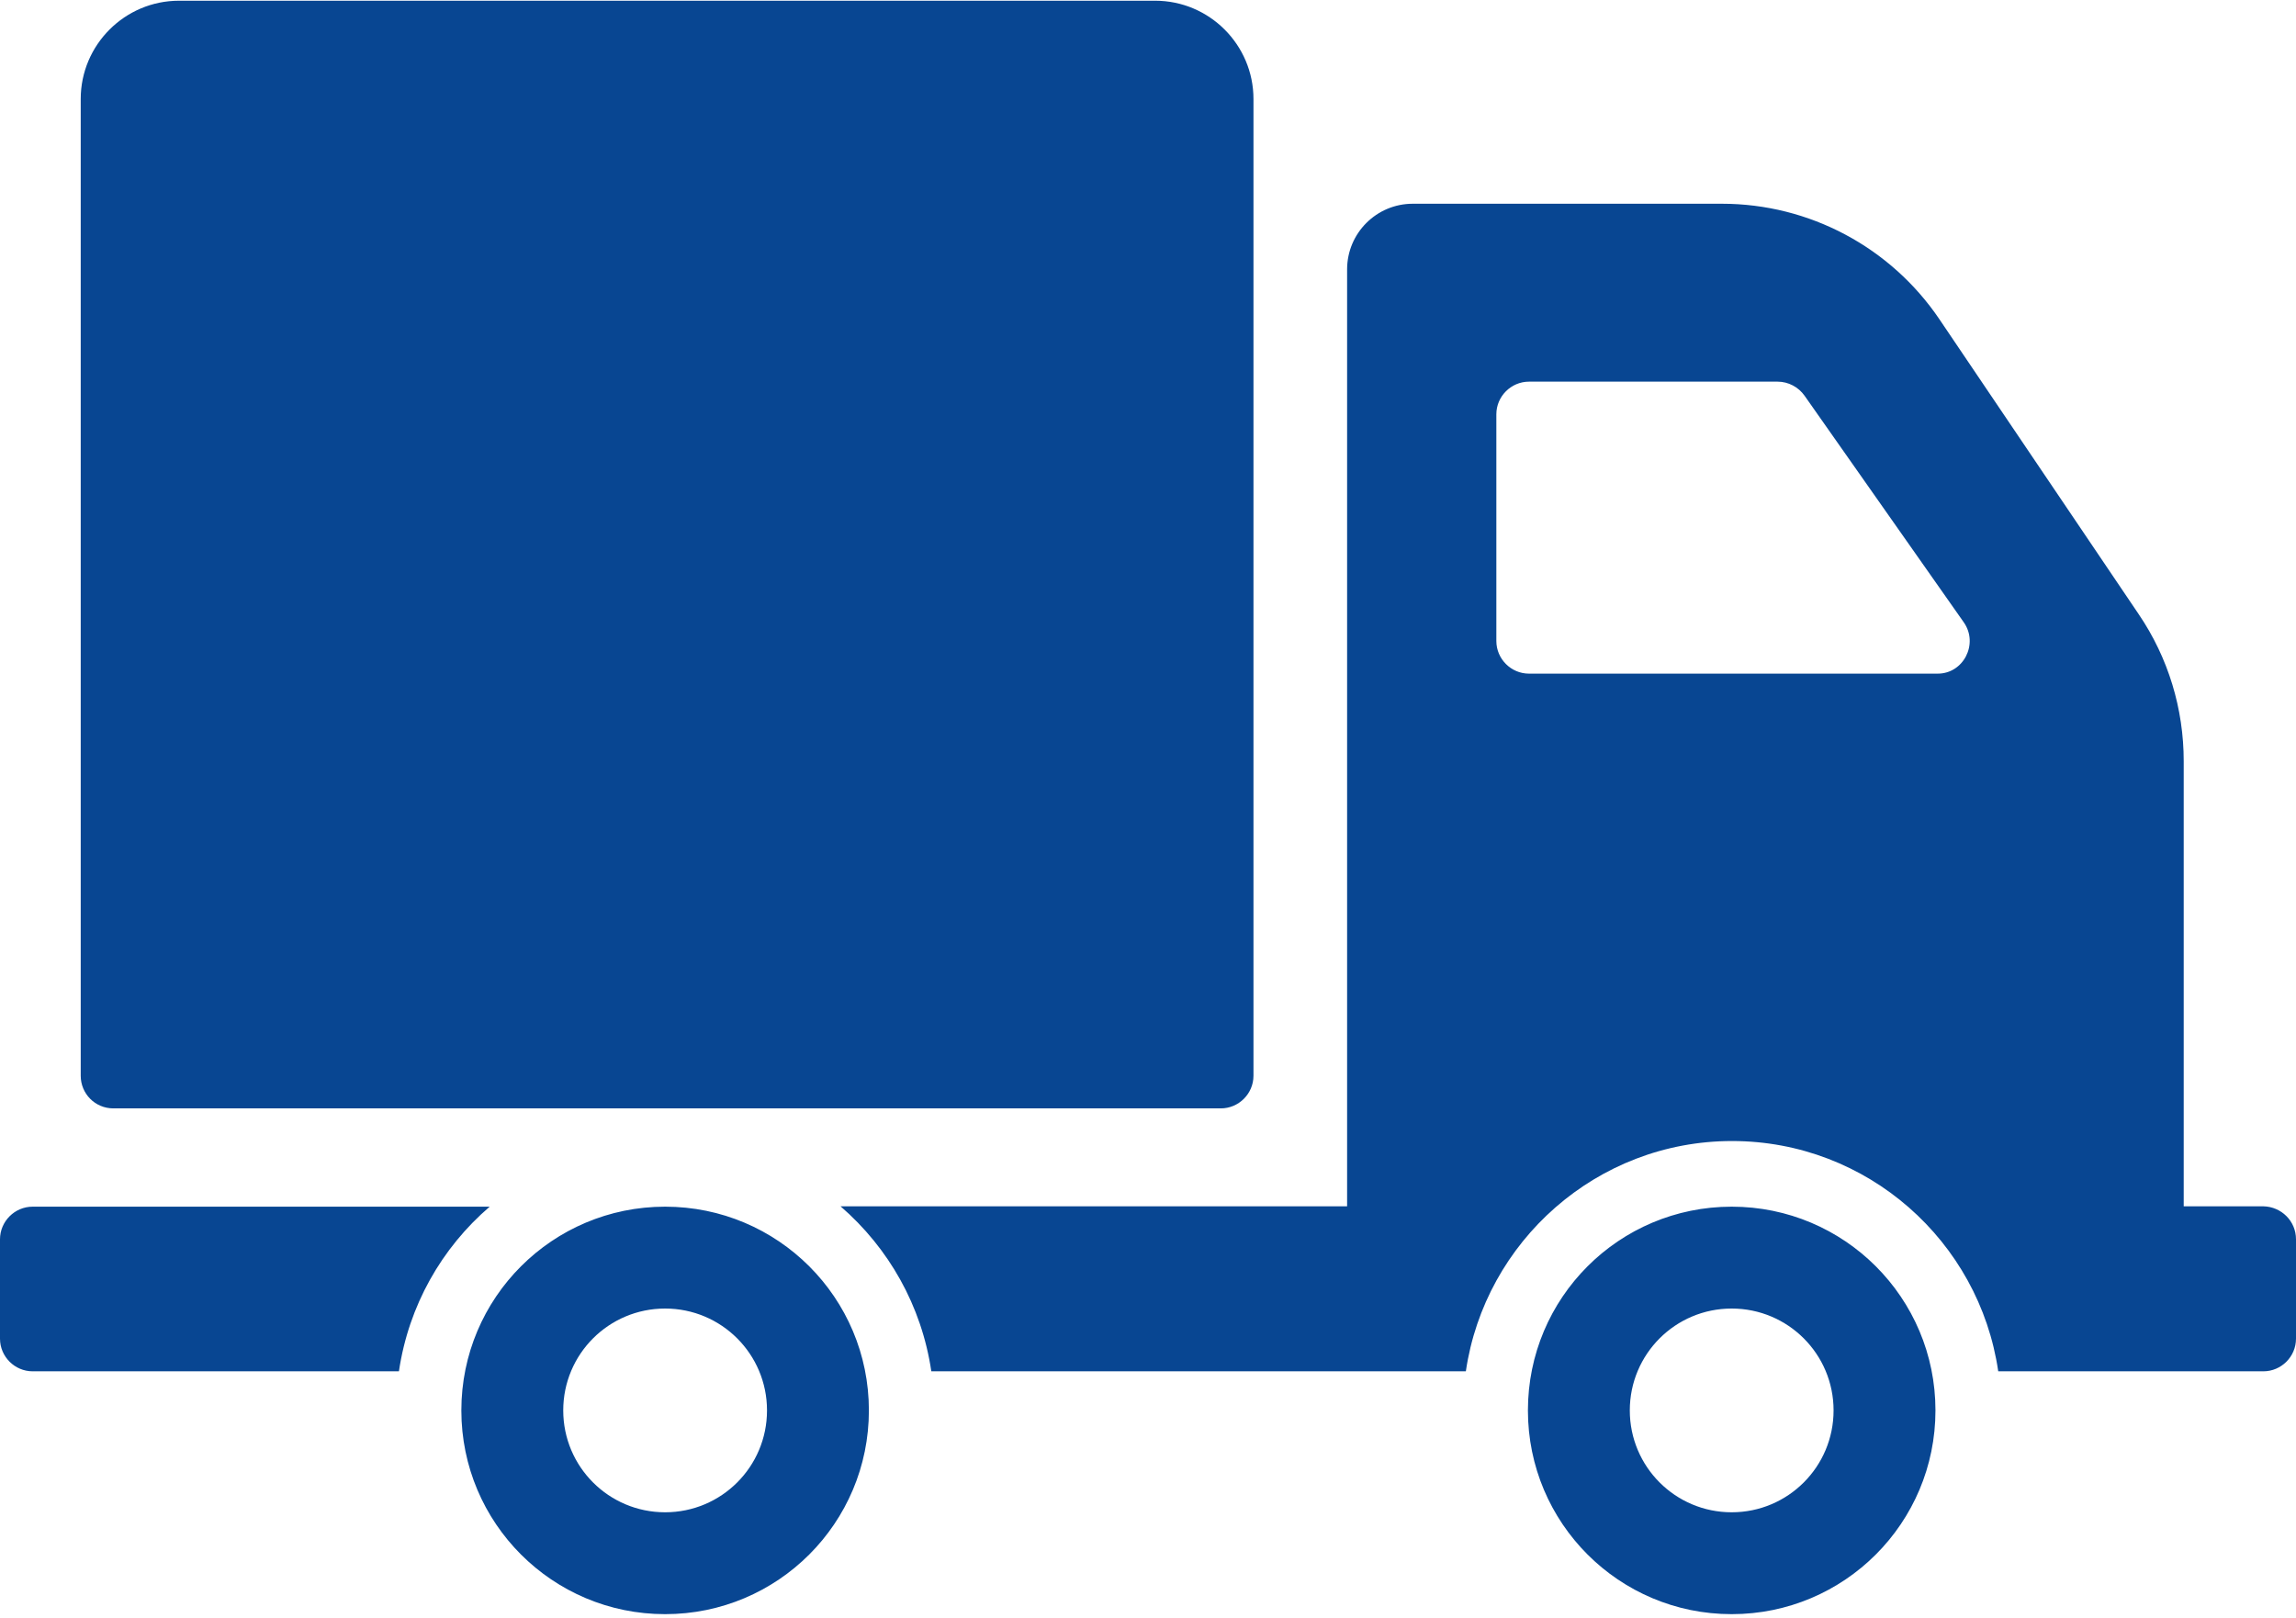 <?xml version="1.0" encoding="utf-8"?>
<!-- Generator: Adobe Illustrator 19.0.0, SVG Export Plug-In . SVG Version: 6.00 Build 0)  -->
<svg version="1.1" id="Vrstva_1" xmlns="http://www.w3.org/2000/svg" xmlns:xlink="http://www.w3.org/1999/xlink" x="0px" y="0px"
	 viewBox="0 0 640 451" enable-background="new 0 0 640 451" xml:space="preserve">
<g>
	<defs>
		<rect id="SVGID_1_" x="0.1" y="0.2" width="639.9" height="450"/>
	</defs>
	<clipPath id="SVGID_2_">
		<use xlink:href="#SVGID_1_"  overflow="visible"/>
	</clipPath>
	<path fill="#084692" clip-path="url(#SVGID_2_)" d="M547.4,173.5l-44.4-63.2c-1.7-2.4-4.5-3.9-7.5-3.9h-69.3c-5,0-9.1,4.1-9.1,9.1v63.2
		c0,5,4.1,9.1,9.1,9.1h113.8C547.3,187.9,551.6,179.5,547.4,173.5z M640,345.5v27.7c0,5-4.1,9.1-9.1,9.1h-73.9
		c-5.3-36.3-36.5-64.2-74.2-64.2c-37.7,0-68.9,28-74.2,64.2H259.6c-2.7-18.3-11.9-34.4-25.3-46h141.2V75.1
		c0-10.1,8.2-18.3,18.3-18.3H480c24.3,0,47,12.1,60.6,32.2l55.6,82.3c8.2,12.1,12.5,26.3,12.5,40.9v124.1h22.2
		C635.9,336.4,640,340.4,640,345.5z M511.1,393.2c0-15.7-12.7-28.4-28.4-28.4c-15.7,0-28.4,12.7-28.4,28.4
		c0,15.7,12.7,28.4,28.4,28.4C498.4,421.6,511.1,408.9,511.1,393.2z M539.5,393.2c0,31.4-25.4,56.8-56.8,56.8s-56.8-25.4-56.8-56.8
		s25.4-56.8,56.8-56.8S539.5,361.8,539.5,393.2z M136.5,336.4H9.1c-5,0-9.1,4.1-9.1,9.1v27.7c0,5,4.1,9.1,9.1,9.1h102.1
		C113.9,364,123.1,347.9,136.5,336.4z M213.8,393.2c0-15.7-12.7-28.4-28.4-28.4c-15.7,0-28.4,12.7-28.4,28.4
		c0,15.7,12.7,28.4,28.4,28.4C201.1,421.6,213.8,408.9,213.8,393.2z M242.2,393.2c0,31.4-25.4,56.8-56.8,56.8s-56.8-25.4-56.8-56.8
		s25.4-56.8,56.8-56.8S242.2,361.8,242.2,393.2z M22.5,299.9V27.6c0-15.1,12.3-27.4,27.4-27.4H322c15.1,0,27.4,12.3,27.4,27.4v272.3
		c0,5-4.1,9.1-9.1,9.1H31.6C26.5,309,22.5,304.9,22.5,299.9z"/>
</g>
</svg>

